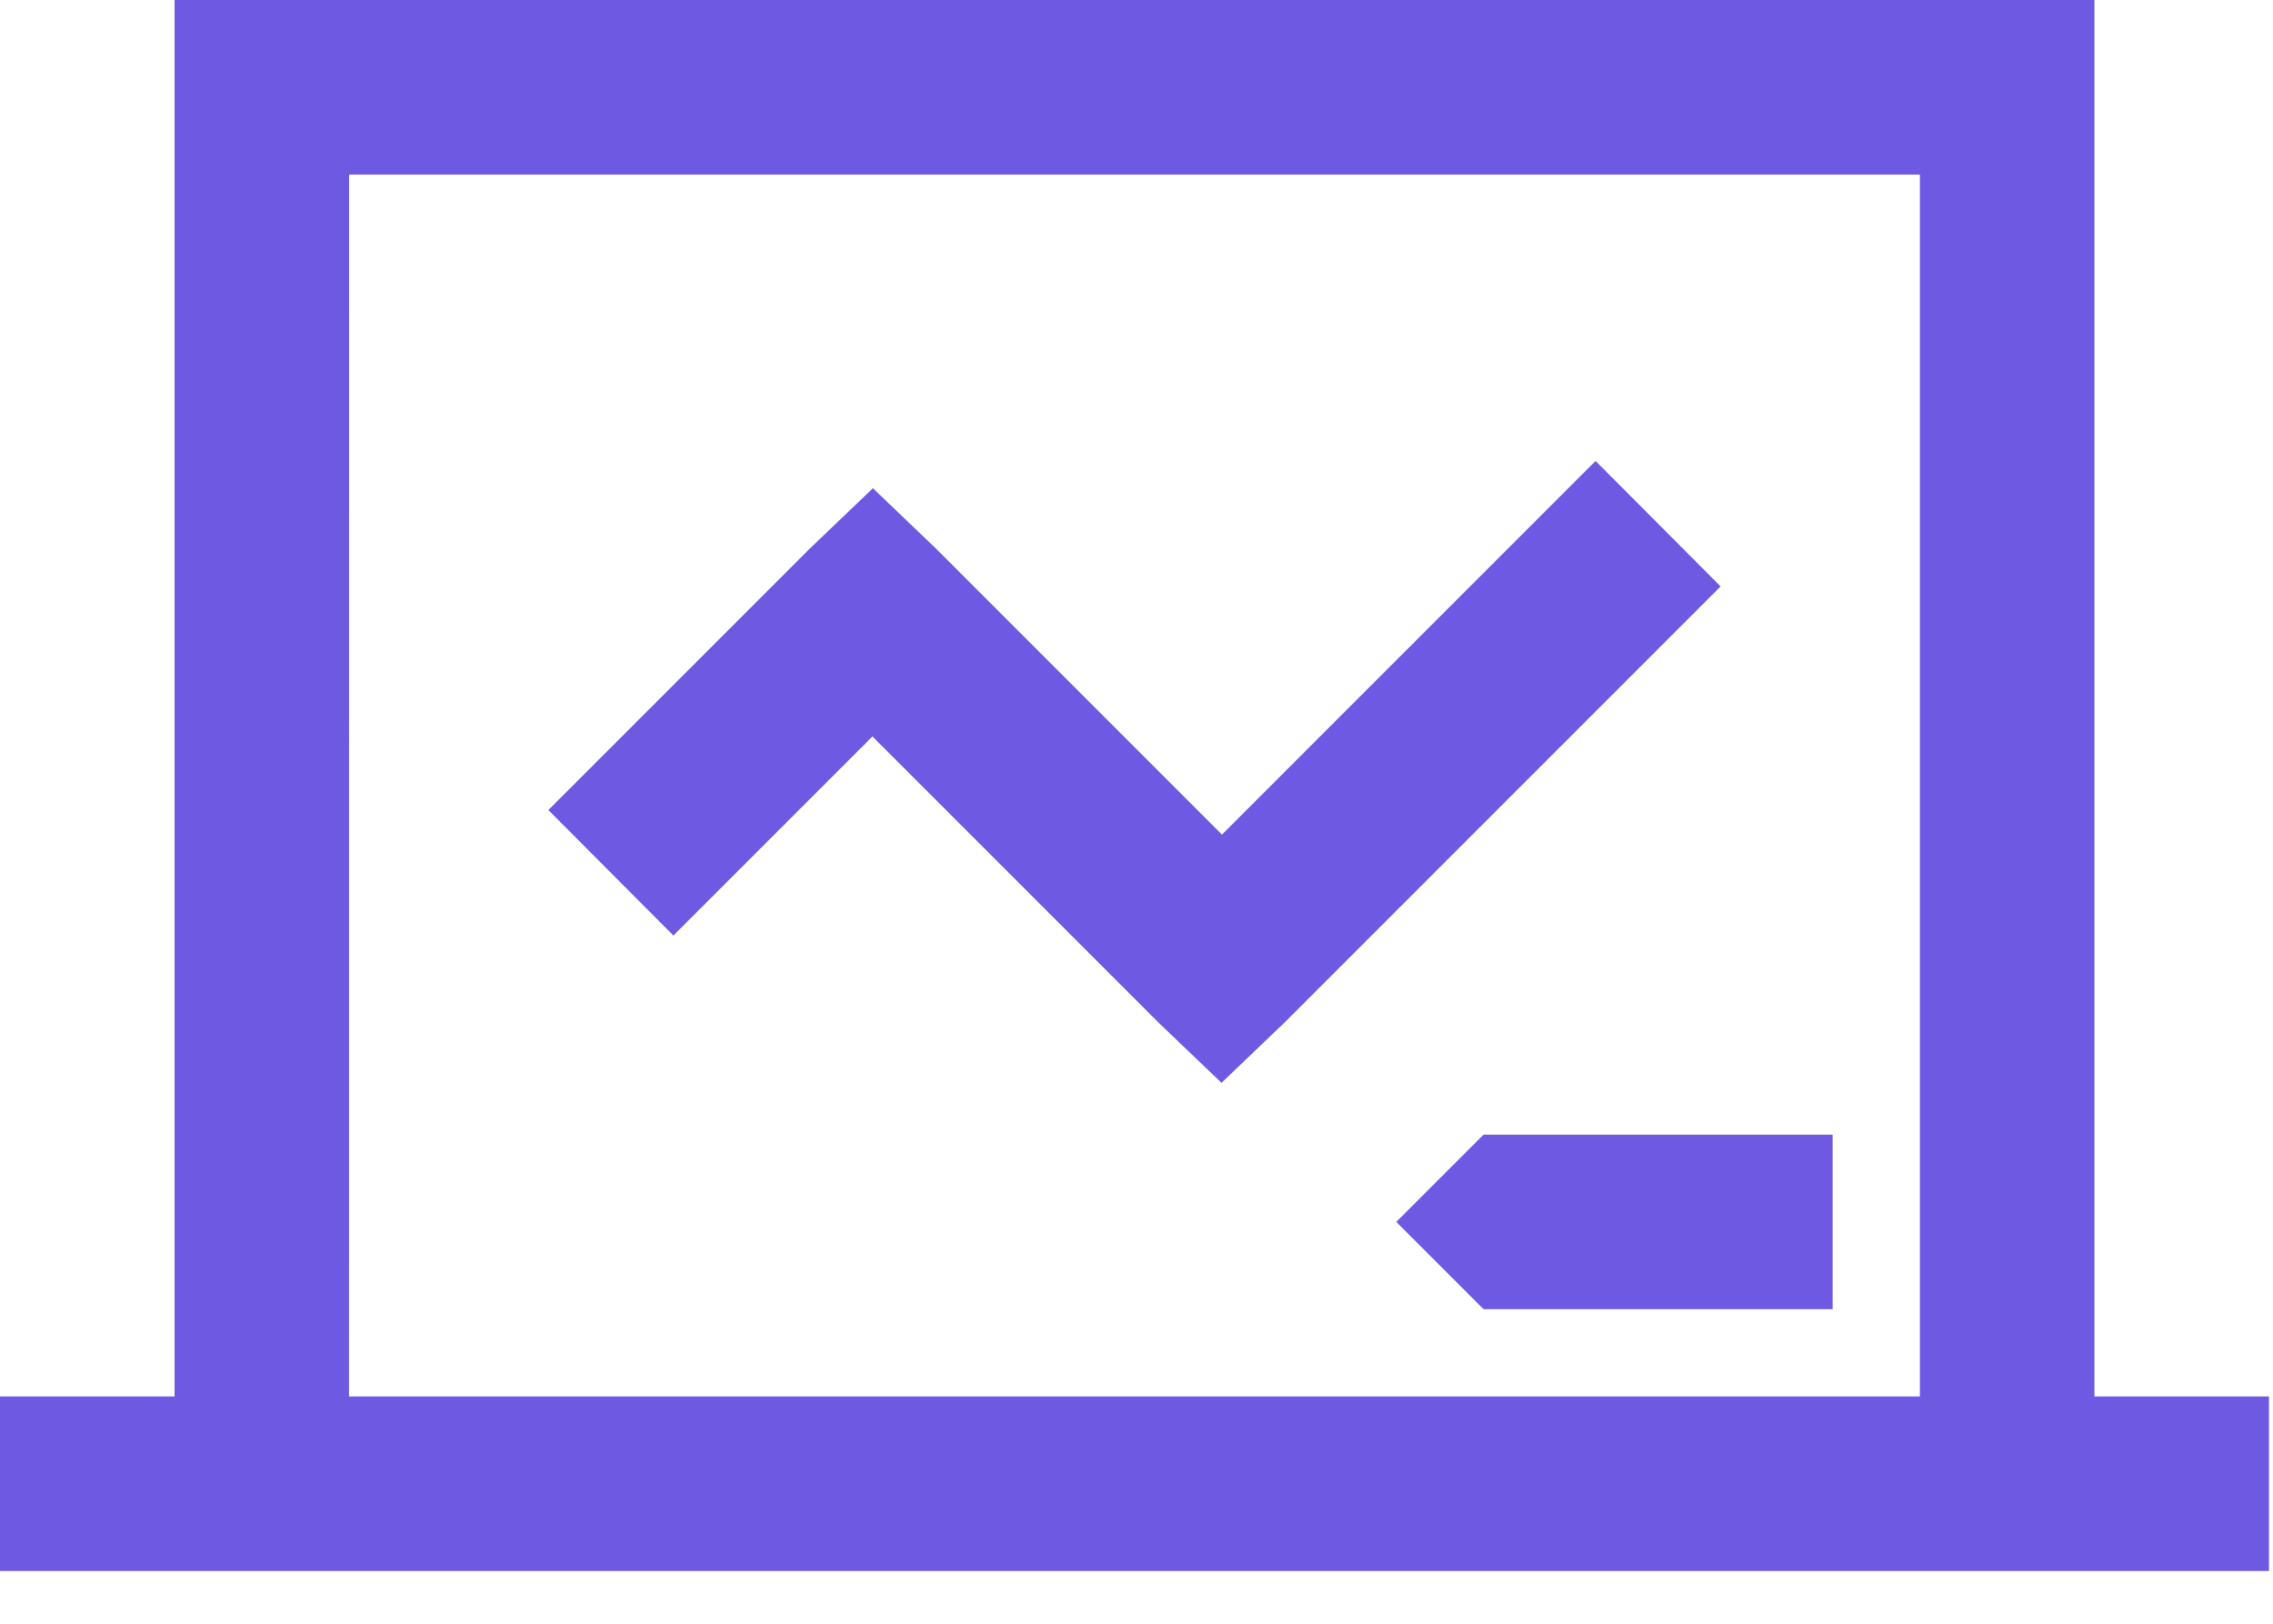 <svg width="35" height="25" viewBox="0 0 35 25" fill="none" xmlns="http://www.w3.org/2000/svg">
<g clip-path="url(#clip0_317_12)">
<path d="M2.688 0V21.5H0V24.188H34.938V21.5H32.25V0H2.688ZM5.376 2.688H29.563V21.5H5.375L5.376 2.688ZM24.569 7.097L18.816 12.85L14.407 8.441L13.441 7.517L12.475 8.441L8.444 12.472L10.369 14.404L13.434 11.339L17.843 15.748L18.809 16.672L19.775 15.748L26.494 9.029L24.569 7.097ZM22.844 17.469L21.5 18.813L22.844 20.157H28.219V17.469H22.844Z" fill="#6E5AE2"/>
</g>
<defs>
<clipPath id="clip0_317_12">
<rect width="34.938" height="24.188" fill="white"/>
</clipPath>
</defs>
</svg>
